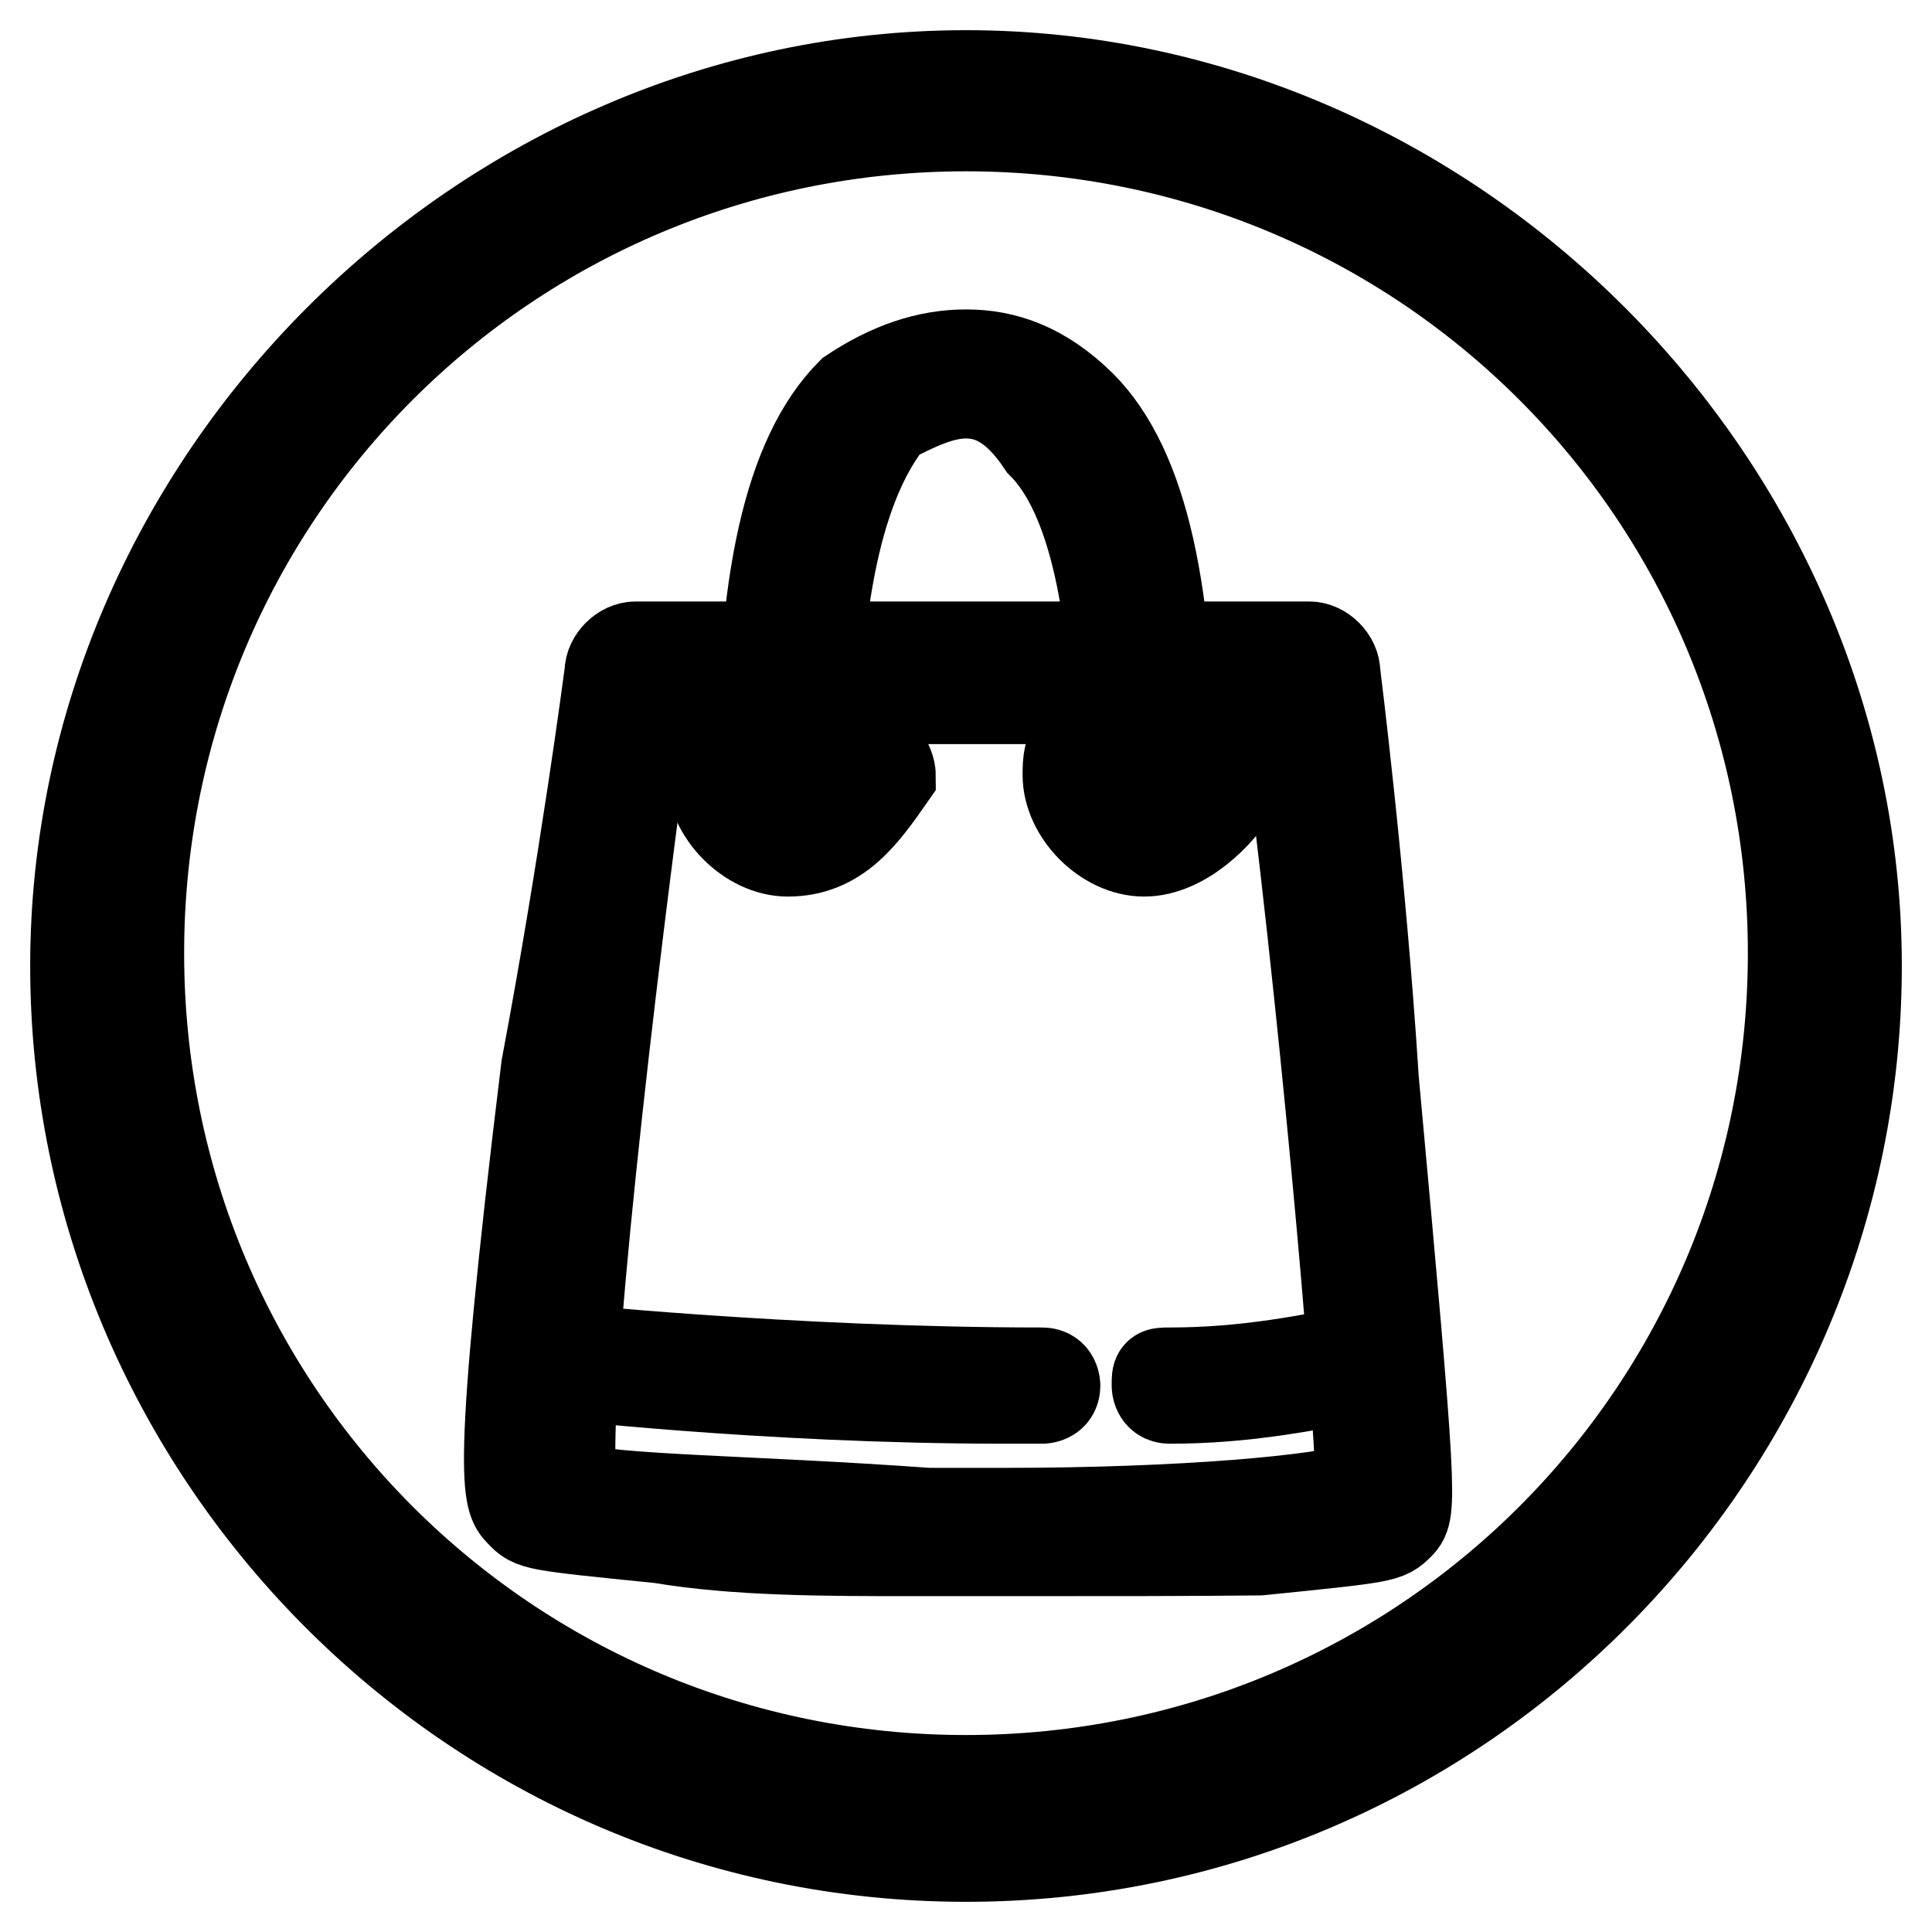 <?xml version="1.0" encoding="utf-8"?>
<!-- Svg Vector Icons : http://www.onlinewebfonts.com/icon -->
<!DOCTYPE svg PUBLIC "-//W3C//DTD SVG 1.1//EN" "http://www.w3.org/Graphics/SVG/1.1/DTD/svg11.dtd">
<svg version="1.1" xmlns="http://www.w3.org/2000/svg" xmlns:xlink="http://www.w3.org/1999/xlink" x="0px" y="0px" viewBox="0 0 256 256" enable-background="new 0 0 256 256" xml:space="preserve">
<g><g><path stroke-width="12" fill-opacity="0" stroke="#000000"  d="M128,246c-65.7,0-118-53.9-118-118C10,63.9,63.9,10,128,10c64.1,0,118,53.9,118,118C246,192.1,193.7,246,128,246z M128,16.7c-60.7,0-109.6,48.9-109.6,109.6c0,60.7,48.9,109.6,109.6,109.6c60.7,0,109.6-48.9,109.6-109.6C237.6,65.6,188.7,16.7,128,16.7z"/><path stroke-width="12" fill-opacity="0" stroke="#000000"  d="M133.1,205.5L133.1,205.5c-1.7,0-3.4,0-5.1,0s-3.4,0-5.1,0c0,0,0,0-1.7,0c-11.8,0-23.6,0-33.7-1.7c-16.9-1.7-16.9-1.7-18.5-3.4c-1.7-1.7-3.4-3.4,3.4-59c5.1-27,8.4-52.3,8.4-52.3c0-1.7,1.7-3.4,3.4-3.4h89.3c1.7,0,3.4,1.7,3.4,3.4c0,0,3.4,27,5.1,53.9c5.1,55.6,5.1,57.3,3.4,59s-1.7,1.7-18.5,3.4C158.3,205.5,146.5,205.5,133.1,205.5L133.1,205.5z M128,200.5L128,200.5c1.7,0,3.4,0,3.4,0s0,0,1.7,0c23.6,0,42.1-1.7,47.2-3.4c0-10.1-5.1-67.4-10.1-104.5H85.9c-5.1,37.1-11.8,94.4-10.1,104.5c5.1,1.7,23.6,1.7,47.2,3.4c0,0,0,0,1.7,0C126.3,200.5,126.3,200.5,128,200.5L128,200.5z"/><path stroke-width="12" fill-opacity="0" stroke="#000000"  d="M104.4,112.8c-5.1,0-10.1-5.1-10.1-10.1c0-1.7,0-3.4,1.7-5.1c0-1.7,1.7-1.7,3.4,0c1.7,0,1.7,1.7,0,3.4c0,0,0,1.7,0,3.4c0,3.4,1.7,5.1,5.1,5.1c3.4-1.7,6.7-3.4,6.7-6.7c0-1.7,0-1.7,0-3.4c0-1.7,0-1.7,1.7-3.4c1.7,0,1.7,0,3.4,1.7c0,1.7,1.7,3.4,1.7,5.1C114.5,107.8,111.1,112.8,104.4,112.8z"/><path stroke-width="12" fill-opacity="0" stroke="#000000"  d="M151.6,112.8c-5.1,0-10.1-5.1-10.1-10.1c0-1.7,0-3.4,1.7-5.1c0-1.7,1.7-1.7,3.4,0c1.7,0,1.7,1.7,0,3.4c0,0,0,1.7,0,3.4c0,3.4,1.7,5.1,5.1,5.1s5.1-1.7,5.1-5.1c0-1.7,0-1.7,0-3.4c0-1.7,0-1.7,1.7-3.4c1.7,0,1.7,0,3.4,1.7c0,1.7,1.7,3.4,1.7,5.1C161.7,107.8,156.7,112.8,151.6,112.8z"/><path stroke-width="12" fill-opacity="0" stroke="#000000"  d="M155,183.6c8.4,0,18.5-1.7,27-3.4"/><path stroke-width="12" fill-opacity="0" stroke="#000000"  d="M155,185.3c-1.7,0-1.7-1.7-1.7-1.7c0-1.7,0-1.7,1.7-1.7c10.1,0,18.5-1.7,27-3.4c1.7,0,1.7,0,1.7,1.7c0,1.7,0,1.7-1.7,1.7C173.5,183.6,165.1,185.3,155,185.3L155,185.3z"/><path stroke-width="12" fill-opacity="0" stroke="#000000"  d="M74.1,180.3c0,0,32,3.4,65.7,3.4"/><path stroke-width="12" fill-opacity="0" stroke="#000000"  d="M133.1,185.3c-32,0-60.7-3.4-60.7-3.4c-1.7,0-1.7-1.7-1.7-1.7c0-1.7,1.7-1.7,1.7-1.7s32,3.4,65.7,3.4c1.7,0,1.7,1.7,1.7,1.7c0,1.7-1.7,1.7-1.7,1.7S134.7,185.3,133.1,185.3z"/><path stroke-width="12" fill-opacity="0" stroke="#000000"  d="M104.4,106.1c-1.7,0-3.4-1.7-3.4-3.4c0-25.3,3.4-42.1,11.8-50.6c5.1-3.4,10.1-5.1,15.2-5.1c5.1,0,10.1,1.7,15.2,6.7c8.4,8.4,11.8,25.3,11.8,50.6c0,1.7-1.7,3.4-3.4,3.4s-3.4-1.7-3.4-3.4c0-23.6-3.4-38.8-10.1-45.5c-3.4-5.1-6.7-6.7-10.1-6.7c-3.4,0-6.7,1.7-10.1,3.4c-6.7,8.4-10.1,23.6-10.1,47.2C107.8,104.4,106.1,106.1,104.4,106.1L104.4,106.1z"/></g></g>
</svg>